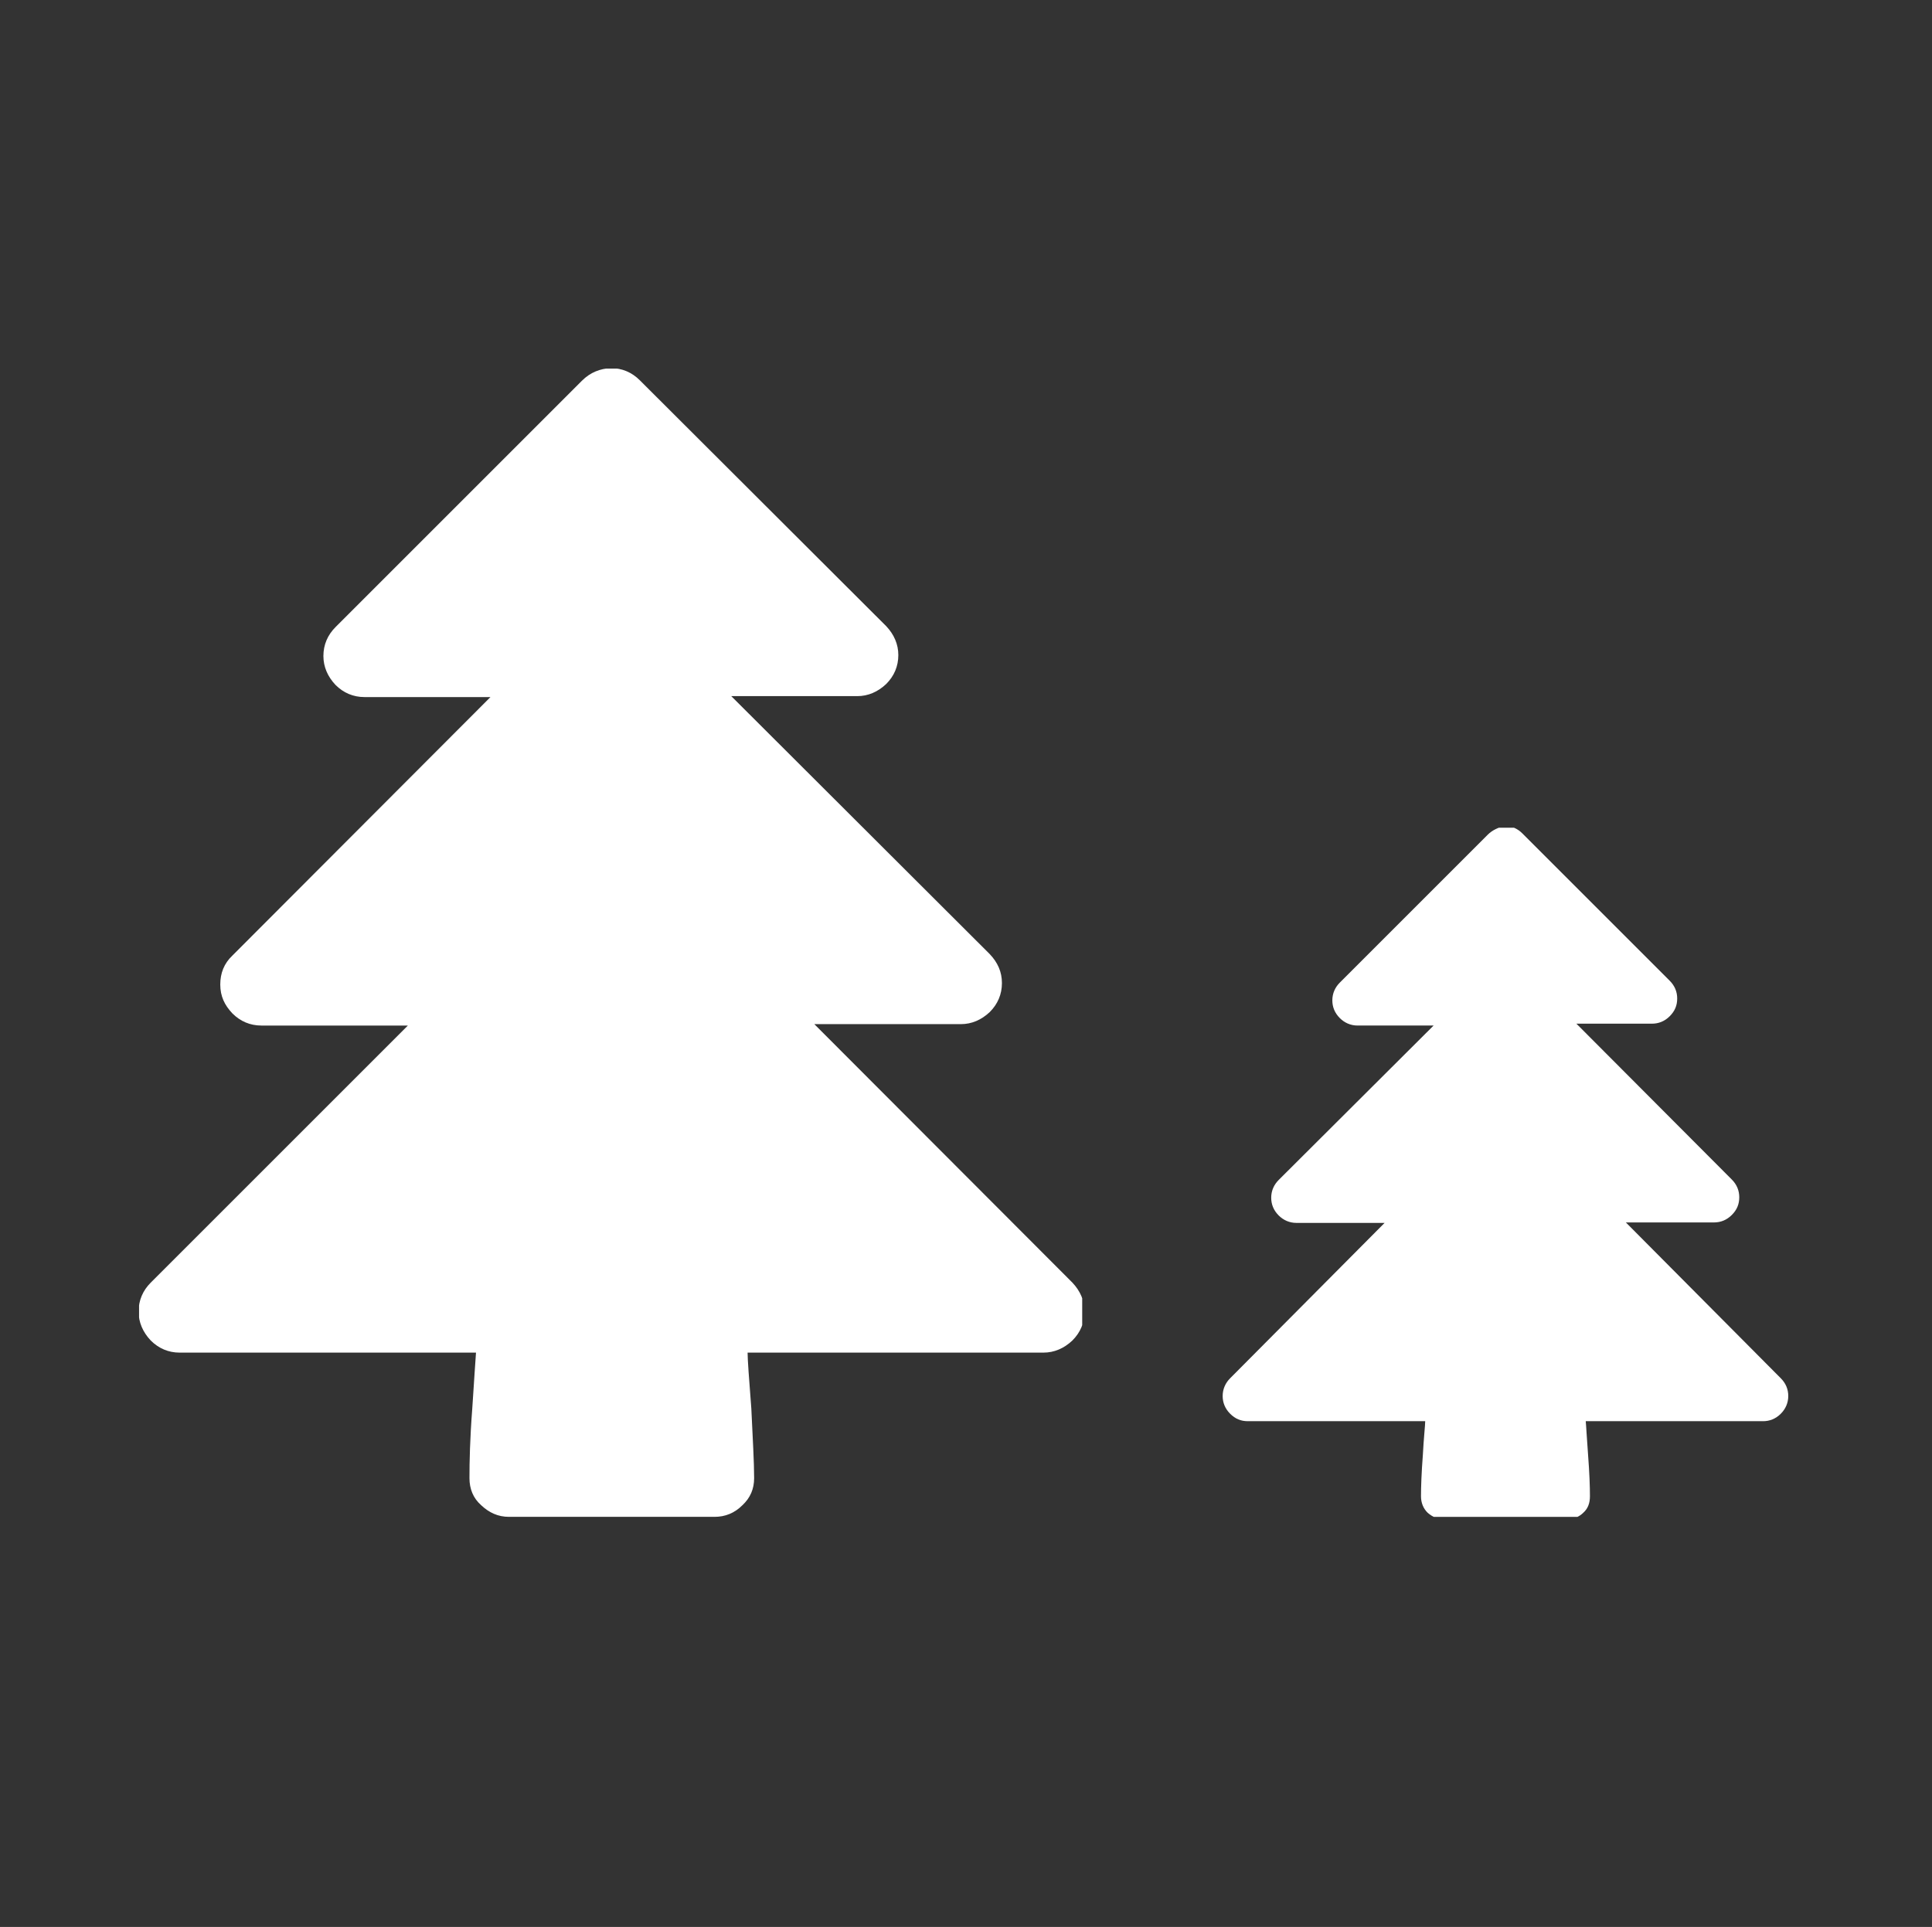 <?xml version="1.0" encoding="utf-8"?>
<!-- Generator: Adobe Illustrator 20.1.0, SVG Export Plug-In . SVG Version: 6.00 Build 0)  -->
<svg version="1.1" id="Livello_1" xmlns="http://www.w3.org/2000/svg" xmlns:xlink="http://www.w3.org/1999/xlink" x="0px" y="0px"
	 viewBox="0 0 414 413" style="enable-background:new 0 0 414 413;" xml:space="preserve">
<rect x="0" y="0" width="414" height="413" fill="#333333" stroke="none"/>
<style type="text/css">
	.st0{display:none;}
	.st1{display:inline;}
	.st2{clip-path:url(#SVGID_2_);fill:#ffffff;}
	.st3{fill:#FFFFFF;}
	.st4{clip-path:url(#SVGID_5_);fill:#ffffff;}
	.st5{clip-path:url(#SVGID_7_);fill:#ffffff;}
	.st6{clip-path:url(#SVGID_9_);fill:#ffffff;}
	.st7{clip-path:url(#SVGID_11_);fill:#ffffff;}
	.st8{clip-path:url(#SVGID_13_);fill:#ffffff;}
	.st9{clip-path:url(#SVGID_15_);fill:#ffffff;}
</style>
<g class="st0">
	<g class="st1">
		<defs>
			<path id="SVGID_1_" d="M161.6,171.1c-10.5,14-31.6,36.6-31.6,62.3s15.3,57.1,53.5,73.8c-9-12.9-20.7-28.9-21.1-46.5
				c-0.5-21.5,17.3-31.2,27.3-49.9c10.1-18.7,15.9-37,15.9-37s38.2,25,38.2,68.2s-17.5,65.2-17.5,65.2s48.7-27.7,48.7-85.4
				S212.6,112.1,187.3,96C182.3,121.6,172.1,157,161.6,171.1"/>
		</defs>
		<clipPath id="SVGID_2_">
			<use xlink:href="#SVGID_1_"  style="overflow:visible;"/>
		</clipPath>
		<rect x="130" y="95.9" class="st2" width="145" height="211.3"/>
	</g>
</g>
<g class="st0">
	<g class="st1">
		<path id="SVGID_3_" class="st3" d="M215,256.7c0-0.1,0-0.1,0.1-0.2C215,256.6,215,256.6,215,256.7 M191.1,212H191
			C191,212,191,212,191.1,212 M243,178.1L243,178.1L243,178.1 M140.6,175.9h0.1C140.7,175.9,140.6,175.9,140.6,175.9 M237,173.6
			C237,173.6,237.1,173.6,237,173.6C237.1,173.6,237,173.6,237,173.6 M198.5,137.6C198.4,137.6,198.4,137.6,198.5,137.6
			C198.4,137.6,198.4,137.6,198.5,137.6 M211,126.2L211,126.2L211,126.2 M226,256.8c0.3-0.7,0.5-1.3,0.8-1.6c0.2-0.3,0.6-0.6,1.2-1
			c0.6-0.4,1-0.6,1.1-0.7c0.2-0.1,0.6-0.4,1.2-0.9c0.6-0.5,1.1-0.9,1.6-1.2c0.4-0.3,0.9-0.5,1.6-0.6c0.7-0.1,1.2,0.1,1.4,0.6
			c0.5,0.5,0.4,1.4-0.3,2.5c-0.6,1.1-0.6,1.9,0,2.4c0.1-0.3,0.2-0.8,0.3-1.8c0.1-0.9,0.4-1.6,0.8-2c0.5-0.5,1.1-0.9,1.6-0.9
			c0.5-0.1,1,0,1.4,0.2s0.9,0.5,1.4,1c0.5,0.4,1,0.6,1.5,0.7c1.4,0.5,3,1.4,4.9,3c-0.1-0.1-0.1-0.2,0-0.3c0.1-0.1,0.3-0.3,0.5-0.4
			c0.3-0.1,0.5-0.3,0.7-0.4c0.2-0.1,0.5-0.3,0.7-0.3l0.4-0.1c0.6,0,1.1,0,1.4-0.1c0.3-0.1,0.6,0,1.1,0.3s0.8,0.5,1,0.6
			s0.5,0.4,0.9,0.7c0.5,0.4,0.8,0.6,0.9,0.8c0.3,0.2,0.8,0.5,1.5,0.9c0.7,0.5,1.3,0.8,1.7,1.1c0.4,0.3,0.8,0.7,1.1,1.2
			c0.3,0.5,0.4,1.1,0.3,1.8c0.5,0.1,1.6,0.5,3.2,1.1c0.3,0.2,0.8,0.3,1.7,0.5c0.9,0.1,1.4,0.3,1.7,0.6
			c-13.1,13.8-28.9,22.3-47.5,25.6c-0.2-0.9-0.3-1.6-0.3-2.2c-0.1-0.7,0.2-1.7,0.9-2.9c0.7-1.2,1.1-2.1,1.1-2.8
			c-1.4-0.4-2-1.5-1.6-3.5c0.2-1.4,1.5-3.2,3.9-5.4c1.7-1.5,2.2-3.7,1.6-6.5c-0.3-1.2-0.5-2.9-0.7-5.2c-0.2-2.2-0.4-3.7-0.5-4.6
			c0.1,0.2,0.5,0.5,1.3,0.7c0.9,0.2,1.4,0.5,1.6,0.9C225.5,258,225.7,257.5,226,256.8 M191.5,130.6c-0.3-0.9-0.3-1.5,0-1.9
			c0.1-0.2,0.4-0.4,0.8-0.5c0.5-0.2,1-0.4,1.6-0.6s1-0.4,1.2-0.5c0.5-0.4,0.2-1-1.1-1.9c-0.2-0.1-0.6-0.2-1.2-0.4
			c-0.6-0.2-1.1-0.4-1.6-0.5c-0.5-0.2-0.9-0.4-1.4-0.7c-0.5-0.3-0.7-0.7-0.7-1.1s0.3-0.9,0.7-1.6c0.5-0.5,1.4-0.6,2.6-0.5
			c1.2,0.1,2.1,0.3,2.8,0.7c2.4,1.4,2.8,2.6,1.1,3.7c0.9,0.1,2,0.5,3.2,1.1c1.3,0.6,1.8,1.3,1.5,2c0.7-1.4,1.4-2,2.2-2
			c0.4,0.1,0.9,0.7,1.3,1.8c0.4,1.1,0.6,1.7,0.7,1.8c0.7,1,1.4,1.2,2.2,0.7c0.7-0.5,1.5-1.3,2.2-2.4c0.7-1,1.1-1.4,1.3-1.4
			c-0.9-0.4-1-0.7-0.2-1.1c1.4-0.8,2.6-1,3.7-0.7c0.3,0.2,0.6,0.6,1.1,1.2c0.8,1.6,0.7,2.4-0.4,2.3c0.8,0.7,1.1,1.6,1,2.7
			c-0.1,1.1-0.8,1.6-2.1,1.5c-0.5,0-1.1-0.2-2-0.7s-1.5-0.7-2-0.7c-0.4,0-1.1,0.2-1.9,0.7c-0.4,0.4-0.8,1.2-1.4,2.3
			c-0.6,1.1-1.1,1.9-1.6,2.3c-1.3,1.4-3.6,1.8-6.7,1.5c0.2,0,0.2,0.3-0.1,0.8s-0.7,1.2-1.3,1.8c-0.5,0.7-0.9,1.1-0.9,1.1
			c-0.8,0.9-1.4,1.9-1.6,3.1c0,0.2,0,0.8-0.1,1.8s-0.3,1.8-0.5,2.4c1.1-0.3,1.9,0.3,2.6,1.6c0.5,1.3,0.5,1.9,0,2
			c3-0.5,5.6-0.3,7.9,0.5c3.2,1.2,5.1,2.3,5.6,3.5c0.5-0.8,1.8-0.9,3.9-0.1c0.8,0.5,1.5,1.8,2.2,4.1c0.4,1.4,1,2.5,1.8,3.5
			c0.9,1,1.8,1.3,2.8,0.8l0.4-0.3c0.3-0.2,0.6-0.3,0.9-0.5c0.2-0.1,0.5-0.3,0.7-0.5c0.3-0.2,0.4-0.4,0.5-0.6c0-0.2,0-0.4-0.2-0.5
			c-0.6-0.5-1.1-1.3-1.4-2.2c-0.3-1-0.3-1.8,0.2-2.5c0.3-0.4,1-0.9,2.2-1.6s1.9-1.4,2.2-2.2c0.4-1.2-0.1-2.1-1.4-2.9
			c-1.3-0.8-1.9-1.5-1.9-2.1c0-0.4,0.3-1,0.9-1.6c0.6-0.6,0.8-1.2,0.7-1.8c0-0.3-0.2-0.8-0.5-1.7s-0.5-1.5-0.5-1.9
			c-0.1-0.4,0.2-0.9,0.6-1.4c0.6-0.4,2.1-0.3,4.5,0.1c2.4,0.4,3.9,0.8,4.6,1.3c0.3,0.2,0.9,0.5,1.8,0.8c0.9,0.4,1.7,0.7,2.4,1.2
			c0.7,0.4,1.1,0.8,1.1,1.1h-0.7c0.6,0.5,1,1.2,1.2,1.9c0.1,0.7-0.2,1.3-1,1.6c0.5-0.1,1.3,0,2.2,0.4c1.4,0.5,1.5,1,0.1,1.5
			c0.3-0.1,0.7-0.2,1.2-0.3s0.9-0.2,1.1-0.4c0.2-0.1,0.4-0.3,0.7-0.5s0.5-0.4,0.6-0.4s0.3-0.1,0.6-0.1c0.3-0.1,0.5,0,0.8,0.2
			c0.1,0,0.3-0.2,0.6-0.7s0.7-0.9,1-1.4c0.4-0.5,0.7-0.7,1-0.7s0.5,0.1,0.7,0.3s0.4,0.5,0.5,0.7c0.1,0.3,0.3,0.6,0.4,0.9
			c0.1,0.3,0.2,0.6,0.3,0.7c0.2,0.5,0.6,0.9,1.3,1.4s1.1,1,1.3,1.4c0.1,0.3,0.3,0.9,0.5,2c0.3,1.1,0.6,1.8,1.1,2.2s1.1,0.7,2,1
			c0.2,0.1,0.6,0,1.2-0.1c0.6-0.2,1.2-0.2,1.6-0.1c0.4,0.1,0.6,0.4,0.6,1.1c0.6-0.5,0.8-0.9,0.8-1.1c0.1,1.2,0.4,2.1,0.9,2.8
			s1.3,1,2.4,0.9l-0.3,3c-0.3,0.5-0.9,0.8-2,1s-1.8,0.4-2,0.6c-0.3,0.1-0.9,0.6-2,1.6c-1,1-1.5,1.6-1.3,1.8
			c-1.5-1.7-3.8-2.2-6.9-1.5c-3.4,0.5-5.8,1.1-7,1.6c-1.4,0.7-2.4,1.4-3,2c-0.1,0.1-0.2,0.4-0.5,1c-0.2,0.5-0.5,1-0.7,1.5
			c-0.2,0.4-0.4,0.6-0.5,0.7c0.5-0.1,1.1-0.5,1.7-1.3c0.7-0.8,1.1-1.2,1.3-1.3c2.3-1.5,4.3-2.1,5.8-1.6c2,0.5,2.3,1.3,1,2.2
			c-0.2,0.2-0.7,0.3-1.4,0.2c-0.8,0-1.3,0-1.6,0.1c0.8,0.2,1.5,0.4,2,0.7s0.7,0.7,0.4,1.3c1.4,0.8,1.7,1.7,0.8,2.7
			c-1.2,1.1-2.5,1.7-4.1,1.5c0.2,0,0.1,0.2-0.1,0.5l-2.3,1.5c-0.2,0.1-0.8,0.3-1.8,0.7s-1.7,0.8-2,1.2s-0.4,0.9-0.4,1.6
			c0,0.7,0,1.3-0.1,1.6c-0.1,0.4-0.5,0.5-1.1,0.3c-0.3,0.5-1.1,1-2.5,1.3s-2.3,0.8-2.8,1.4c0.5,0.7,0.5,1.4-0.1,2.2
			c-1.1,0.9-2,0.8-2.8-0.3c-0.5,0.2-0.8,0.6-1,1.4c-0.2,0.7-0.6,1.2-1,1.5c0.6,1,0.5,1.7-0.3,2.2c0.1,0,0.3,0.1,0.6,0.3
			s0.7,0.4,1,0.7c0.4,0.3,0.6,0.4,0.7,0.4c-0.4,0.8-0.9,1.2-1.5,1.2c0.6,1.4-0.1,3-2,4.7c-0.4,0.4-0.9,0.7-1.7,1.1
			c-0.8,0.4-1.5,0.7-2.1,0.9s-1,0.4-1.1,0.5c-0.9,0.8-1.6,1.7-2,2.5c-0.5,0.9-0.5,1.7-0.2,2.5s1.1,1.4,2.5,1.6l0.1,1.1v2.4l0.1,1.1
			c0.1,0.6,0.2,1.2,0.2,1.7s0,1.1,0,1.9c0,0.8-0.3,1.2-0.6,1.3c-0.4,0.1-0.9,0-1.5-0.3c-0.7-0.4-1.6-2.3-2.6-6
			c-0.2-0.9-0.7-2-1.6-3.2c-0.4,0.5-0.8,0.7-1.1,0.9c-0.3,0.1-0.5,0.2-0.7,0.1c-0.1-0.1-0.4-0.3-0.7-0.6c-0.4-0.3-0.7-0.6-0.9-0.7
			c-0.5-0.3-1.2-0.5-2.4-0.7c-1.1-0.2-1.8-0.4-2.1-0.7c-2.2,1.6-3.5,1.2-3.9-1.2c-0.2,0.5-0.2,1.1,0.1,1.8c0.2,0.8,0.3,1.2,0.3,1.3
			c-0.6,1.2-1.6,1.3-3,0.3c-0.5-0.5-1.8-0.6-3.7-0.2c-1.8,0.4-3.1,0.5-3.7,0.2c0.1,0.1,0.2,0.2,0.4,0.4c0.3,0.2,0.4,0.3,0.5,0.4
			c-0.1,0.4-0.2,0.6-0.4,0.8s-0.4,0.3-0.5,0.2c-0.2,0-0.4,0-0.6,0c-0.2,0-0.4,0.1-0.6,0.2c-0.4,0.3-0.8,0.7-1.4,1.4
			c-0.5,0.7-0.9,1.1-1.2,1.3c0.5,1.4,0.8,2.6,0.7,3.3c0,0.8-0.2,1.9-0.4,3.4s-0.3,2.7-0.3,3.6c0,1.4,0.4,3.1,1.3,5
			c0.9,1.9,1.9,3.2,3.1,3.9c0.6,0.4,1.7,0.6,3.2,0.7c1.5,0.1,2.6,0,3.3-0.3c0.5-0.3,1-0.6,1.2-0.9c0.3-0.4,0.5-0.9,0.7-1.6
			c0.2-0.7,0.3-1.2,0.4-1.4c0.6-1.7,1.8-2.6,3.5-2.7c1.1-0.1,1.9,0,2.4,0.3s0.7,0.7,0.6,1.3c-0.1,0.5-0.3,1.1-0.5,1.7
			c-0.3,0.6-0.6,1.2-1,2c-0.4,0.7-0.7,1.3-0.7,1.6c-0.2,0.7-0.3,1.7-0.5,3.1c-0.1,1.3-0.2,2.1-0.3,2.4c0.2,0.1,0.9,0.1,2,0.1
			c0-0.2,0.1-0.5,0.2-0.9c0.1-0.4,0.2-0.7,0.2-0.7c0.5,0.7,1.2,1.1,2.2,1.2c1,0.1,1.7-0.3,2.2-1.1c0.2,0.3,0.7,0.9,1.6,2
			s1.4,2,1.5,2.7c0.1,0.4,0.3,0.9,0.5,1.8c0.3,0.8,0.4,1.4,0.3,1.7c-0.1,0.3-0.5,0.5-1.4,0.5c-0.4,0-0.6,0.1-0.7,0.4
			c-0.1,0.3-0.1,0.6,0,1s0.2,0.8,0.3,1.2s0.3,0.7,0.5,1.2c0.2,0.4,0.3,0.6,0.3,0.7c1.6,3,3.8,3.8,6.6,2.4c0,2.6-0.6,4.1-1.9,4.3
			c-0.7,0.2-1.5-0.3-2.4-1.4c-0.8-1-1.2-1.8-1-2.5c-0.1,0.4-0.4,0.7-0.9,1c-0.5-0.5-1.3-1.2-2.4-2c-1.2-0.8-2-1.5-2.4-2
			c-0.2-0.3-0.4-0.6-0.7-1.2c-0.3-0.5-0.7-1.2-1.2-2s-0.9-1.5-1.1-2.1c-0.2-0.6-0.3-0.9-0.1-1c-1.7,0.7-4.2,0.2-7.4-1.5
			c-0.6-0.4-1.6-1.3-2.8-2.8c-1.3-1.5-2.6-2.2-3.9-2c-0.5,0.1-1.1,0.3-1.8,0.5c-0.8,0.2-1.4,0.3-2,0.3c-0.5,0-1.3-0.2-2.2-0.5
			c-0.7-0.3-1.7-0.8-2.9-1.6s-2-1.2-2.5-1.4c-0.3-0.2-0.9-0.5-1.8-0.9c-0.9-0.5-1.6-0.8-2.2-1.1c-0.5-0.3-1.1-0.7-1.7-1.3
			c-0.6-0.6-1-1.2-1.1-1.8c-0.2-0.5-0.4-1.6-0.7-3.2c-0.3-1.6-0.6-2.8-1.1-3.5c-0.5-0.9-1.3-1.8-2.3-2.7s-1.9-1.4-2.7-1.4
			c0.7,0,0.7-0.6,0-1.8s-1.4-2.1-1.9-2.6c-0.2-0.2-0.7-0.8-1.6-1.8c-0.9-1-1.7-1.9-2.3-2.6c-0.6-0.7-1.2-1.5-1.6-2.5
			c-0.5-0.9-0.5-1.7-0.3-2.4c0.1-0.1,0-0.2-0.3-0.4s-0.6-0.4-1-0.5c-0.4-0.2-0.8-0.3-1.1-0.5c-0.4-0.1-0.6-0.2-0.8-0.2
			c0.2,0.4,0.4,1,0.6,2c0.2,0.9,0.5,1.6,0.7,2.1c0.2,0.4,0.9,1.7,2.3,3.9c2.3,3.8,3.4,6.6,3.2,8.4c-0.5,0.2-0.9,0.1-1.1-0.3
			c-0.2-0.4-0.3-0.9-0.4-1.5c-0.1-0.6-0.2-1.1-0.3-1.4c-0.3-0.5-1-1.1-2.1-1.8c-1.1-0.6-1.8-1.3-2.1-1.9c0.1,0,0.2,0,0.3-0.1
			s0.2-0.1,0.3-0.1c0.1-0.8-0.4-1.9-1.4-3.1c-1-1.3-1.5-2.2-1.3-2.7c-0.7-0.5-1.4-1.6-1.9-3.2c-0.5-1.6-1-2.6-1.3-3.1
			c-0.4-0.5-0.8-1-1.4-1.4c-0.5-0.4-1.2-0.9-2-1.4s-1.4-0.8-1.6-1c-0.2-0.1-0.6-0.5-1.1-1.2c-3-3.6-3.9-5.6-2.7-5.8
			c-1.2,0.3-2.1-0.6-2.9-2.6c-0.8-2-1-3.6-0.7-4.7l-0.3-0.1c0.1-0.4,0.1-1.4,0.1-3.2s0.1-3.4,0.3-4.8c0.2-1.4,0.6-2.1,1.2-2.2
			c-0.6,0-1-0.6-1.3-1.7c-0.3-1.2-0.3-2-0.1-2.5c0.1-0.3,0.5-0.1,1.2,0.5s1.1,1,1.2,1.2c1.2-0.6,1.6-1.5,1.4-2.4
			c-0.2-0.4-1.1-1.3-2.8-2.9c-3.9-2.5-5.9-3.7-6-3.7c0.5-1,0.4-1.8-0.4-2.6c-0.9,0.5-1.4,0.7-1.5,0.4s-0.3-0.8-0.3-1.5
			c-0.1-0.7-0.3-1.1-0.7-1.2c-0.5-0.1-1-0.5-1.6-1.1c8-12.8,18.6-22.8,31.8-30.1c0.5-0.1,1.5-0.1,3-0.1c0.7,0.1,1.4,0.3,2,0.7
			s1.3,0.9,2,1.5s1.2,1.1,1.6,1.3c0.2-0.5,0-1.3-0.7-2.4c0.2-0.5,1.2-1.1,3-1.6c2.1-0.3,3.4-0.2,4.1,0.1c-0.5-0.8-1.4-1.9-2.7-3.4
			l-0.7,0.7c-0.7-0.6-2.6-0.3-5.7,0.9c-0.2,0.1-0.6,0.3-1.4,0.7c-0.7,0.4-1.3,0.7-1.8,0.9c-0.5,0.2-1.1,0.2-1.6,0.1
			c4.3-2.3,8.6-4.2,12.7-5.6c0.3,0.2,0.7,0.6,1.4,1.2c0.6,0.6,1.1,1,1.5,1.3c-0.3-0.2-0.5-0.1-0.5,0.3c-0.4,1.1-0.4,2,0,2.7
			c0.5,0.6,1.1,1,1.8,1.1c0.8,0.1,1.7,0,2.8-0.1c1.1-0.2,1.8-0.3,2.2-0.3l1.4,0.1c2.7,0.3,3.9,0,3.5-0.7c0.2,0.4,0.5,1.1,0.8,2.1
			c0.4,1.1,0.8,1.9,1.2,2.4C191.7,132.1,191.8,131.5,191.5,130.6 M150.8,114.4c-15.9,9.3-28.5,21.9-37.8,37.8s-14,33.3-14,52.2
			s4.7,36.3,14,52.2s21.9,28.6,37.8,37.8c15.9,9.3,33.3,14,52.2,14s36.3-4.6,52.2-14c15.9-9.3,28.6-21.9,37.9-37.8
			c9.3-15.9,13.9-33.3,13.9-52.2s-4.6-36.3-13.9-52.2s-21.9-28.6-37.9-37.8c-15.9-9.3-33.3-14-52.2-14
			C184.1,100.5,166.7,105.1,150.8,114.4"/>
	</g>
</g>
<g class="st0">
	<g class="st1">
		<defs>
			<path id="SVGID_4_" d="M104.7,99.6c-2.1,0-3.9,0.8-5.5,2.3c-1.5,1.5-2.3,3.3-2.3,5.5v201.5c0,2.1,0.8,3.9,2.3,5.4
				s3.4,2.3,5.5,2.3h201.5c2.1,0,3.9-0.8,5.4-2.3s2.3-3.3,2.3-5.4V169.3c0-2.1-0.8-3.9-2.3-5.4s-3.4-2.3-5.4-2.3
				c-1.9,0-3.5,0.6-4.9,1.7l-64.9,51.9v-45.9c0-2.1-0.8-3.9-2.3-5.4s-3.4-2.3-5.4-2.3c-1.9,0-3.5,0.6-4.8,1.7L159,215.2V107.3
				c0-2.1-0.8-3.9-2.3-5.5c-1.5-1.5-3.3-2.3-5.5-2.3L104.7,99.6L104.7,99.6z"/>
		</defs>
		<clipPath id="SVGID_5_">
			<use xlink:href="#SVGID_4_"  style="overflow:visible;"/>
		</clipPath>
		<rect x="97" y="99.6" class="st4" width="217" height="217"/>
	</g>
</g>
<g class="st0">
	<g class="st1">
		<defs>
			<path id="SVGID_6_" d="M160.8,276.2c-0.8-0.8-1.2-1.9-1.2-3.2v-97.3c0-1.3,0.4-2.4,1.2-3.2s1.9-1.3,3.2-1.3h8.8
				c1.3,0,2.3,0.4,3.2,1.3c0.8,0.8,1.2,1.9,1.2,3.2V273c0,1.3-0.4,2.3-1.2,3.2c-0.8,0.8-1.9,1.2-3.2,1.2H164
				C162.7,277.4,161.6,277,160.8,276.2 M196.1,276.2c-0.8-0.8-1.3-1.9-1.3-3.2v-97.3c0-1.3,0.4-2.4,1.3-3.2c0.8-0.8,1.9-1.3,3.2-1.3
				h8.8c1.3,0,2.4,0.4,3.2,1.3c0.8,0.8,1.2,1.9,1.2,3.2V273c0,1.3-0.4,2.3-1.2,3.2c-0.8,0.8-1.9,1.2-3.2,1.2h-8.8
				C198,277.4,197,277,196.1,276.2 M231.5,276.2c-0.8-0.8-1.3-1.9-1.3-3.2v-97.3c0-1.3,0.4-2.4,1.3-3.2c0.8-0.8,1.9-1.3,3.2-1.3h8.8
				c1.3,0,2.3,0.4,3.2,1.3c0.8,0.8,1.2,1.9,1.2,3.2V273c0,1.3-0.4,2.3-1.2,3.2c-0.8,0.8-1.9,1.2-3.2,1.2h-8.8
				C233.4,277.4,232.3,277,231.5,276.2 M179.6,119.8c0.7-0.8,1.4-1.3,2.4-1.5h43.8c0.9,0.2,1.7,0.7,2.3,1.5l6.6,16.2h-61.9
				L179.6,119.8z M181.6,100.6c-3.7,0-7.3,1.2-10.9,3.6c-3.6,2.4-6.1,5.3-7.5,8.7l-9.7,23.1h-42.7c-1.3,0-2.3,0.4-3.2,1.3
				c-0.8,0.8-1.2,1.9-1.2,3.2v8.8c0,1.3,0.4,2.4,1.2,3.2c0.8,0.8,1.9,1.2,3.2,1.2h13.3v131.5c0,7.6,2.2,14.2,6.5,19.5
				c4.3,5.4,9.5,8.1,15.6,8.1h114.9c6.1,0,11.3-2.8,15.6-8.4c4.3-5.6,6.5-12.2,6.5-19.8v-131h13.3c1.3,0,2.3-0.4,3.2-1.2
				c0.8-0.8,1.2-1.9,1.2-3.2v-8.8c0-1.3-0.4-2.3-1.2-3.2c-0.8-0.8-1.9-1.3-3.2-1.3h-42.7l-9.7-23.1c-1.4-3.4-3.9-6.3-7.5-8.7
				c-3.6-2.4-7.2-3.6-10.9-3.6L181.6,100.6L181.6,100.6z"/>
		</defs>
		<clipPath id="SVGID_7_">
			<use xlink:href="#SVGID_6_"  style="overflow:visible;"/>
		</clipPath>
		<rect x="106.5" y="100.6" class="st5" width="194.5" height="212.2"/>
	</g>
</g>
<g class="st0">
	<g class="st1">
		<defs>
			<path id="SVGID_8_" d="M179.2,286.1c-10-4.3-18.7-10.1-26-17.4s-13.1-15.9-17.3-26c-4.3-10-6.4-20.5-6.4-31.5s2.1-21.5,6.4-31.5
				c4.3-10,10.1-18.7,17.3-25.9c7.3-7.3,15.9-13.1,26-17.4c10-4.3,20.5-6.4,31.5-6.4s21.5,2.1,31.5,6.4c10,4.3,18.7,10.1,26,17.4
				c7.3,7.3,13.1,15.9,17.4,25.9s6.4,20.5,6.4,31.5s-2.1,21.5-6.4,31.5s-10.1,18.7-17.4,26s-15.9,13.1-26,17.4
				c-10,4.3-20.5,6.4-31.5,6.4C199.8,292.5,189.3,290.4,179.2,286.1 M207.1,86.7l-25.4,35l-41.2-13.3c-1.3-0.6-2.7-0.4-4.1,0.6
				c-1.2,0.9-1.8,2.2-1.8,3.7v43.2l-41.2,13.5c-1.5,0.5-2.4,1.4-2.8,2.8c-0.5,1.5-0.3,2.9,0.6,4.1l25.4,35l-25.4,35
				c-0.8,1.1-1,2.5-0.6,4.1c0.4,1.4,1.3,2.4,2.8,2.8l41.2,13.5v43.2c0,1.5,0.6,2.7,1.8,3.7c1.4,0.9,2.8,1.1,4.1,0.6l41.2-13.3
				l25.4,35c0.9,1.2,2.2,1.8,3.7,1.8s2.7-0.6,3.7-1.8l25.4-35l41.2,13.3c1.3,0.6,2.7,0.4,4.1-0.6c1.2-0.9,1.8-2.2,1.8-3.7v-43.2
				l41.2-13.5c1.5-0.5,2.5-1.4,2.8-2.8c0.5-1.6,0.3-3-0.6-4.1l-25.4-35l25.4-35c0.8-1.2,1-2.6,0.6-4.1c-0.4-1.4-1.3-2.4-2.8-2.8
				L287,155.9v-43.2c0-1.5-0.6-2.7-1.8-3.7c-1.4-0.9-2.8-1.1-4.1-0.6l-41.2,13.3l-25.4-35c-0.9-1.1-2.1-1.7-3.7-1.7
				C209.2,85,207.9,85.6,207.1,86.7"/>
		</defs>
		<clipPath id="SVGID_9_">
			<use xlink:href="#SVGID_8_"  style="overflow:visible;"/>
		</clipPath>
		<rect x="90.1" y="85" class="st6" width="241.3" height="252.6"/>
	</g>
</g>
<g class="st0">
	<g class="st1">
		<defs>
			<path id="SVGID_10_" d="M227.3,280l3.3,22.5h-34.3L227.3,280z M187.5,251l29.7,22.8l-36.9,26.7L187.5,251z M196.7,244.4
				l23.3-14.8l5.3,36.8L196.7,244.4z M193.6,208.4l18.1,13.5l-22.1,14L193.6,208.4z M200.1,199.7L214,188l3.6,24.7L200.1,199.7z
				 M200.2,162.9h10.2l1.8,12.5l-15.6,13.2L200.2,162.9z M195.5,152c-2.7,0-5,2-5.4,4.7l-21.3,147.6h-5.6c-2,0-3.6,1.6-3.6,3.6v11.4
				c0,2,1.6,3.6,3.6,3.6h84.2c2,0,3.6-1.6,3.6-3.6v-11.4c0-2-1.6-3.6-3.6-3.6h-5.6l-21.3-147.6c-0.4-2.7-2.7-4.7-5.4-4.7L195.5,152
				L195.5,152z M234.9,111.4c-13.7,5.4-22.1,21.4-22.4,22.1c-0.2,0.4-0.1,1,0.2,1.3c0.4,0.3,0.9,0.4,1.3,0.2c0,0,4.5-2.6,10.9-2.6
				c3.7,0,7.3,0.9,10.7,2.6c2.3,1.2,4.7,1.7,7.1,1.7c4.9,0,9.4-2.5,11.8-6.4c2.1-3.5,2.3-7.6,0.4-11.3c-1.1-2.1-5.2-8.9-13.5-8.9
				C239.3,110.1,237.1,110.5,234.9,111.4 M158.1,111.3c-3.6,4.1-4.7,9.4-3,14.6c1.9,5.8,6.9,10.4,13.1,11.9c3.1,0.7,6.3,0.7,9.6,0
				c4.9-1.1,9.7-1.1,14.5,0c8.2,2,13.1,6.7,13.2,6.7c0.5,0.5,1.2,0.5,1.8,0.2s0.8-1,0.7-1.6c-0.2-1-6-24.1-21.8-35.2
				c-2.6-1.8-5.3-3.1-8-3.7c-1.5-0.4-3-0.5-4.4-0.5C165.5,103.6,159.8,109.3,158.1,111.3 M214.4,81.4c-6.9,0-14.7,3.7-15.8,14.2
				c-1.6,14.6,8.7,29.5,9.1,30.1c0.2,0.3,0.6,0.5,0.9,0.5c0.1,0,0.2,0,0.4-0.1c0.5-0.2,0.8-0.6,0.8-1.1c0-0.1-0.4-11.7,10.1-19.2
				c5.4-3.9,7.8-10.3,5.9-16.2c-1.6-5.1-5.8-8.3-11.1-8.3L214.4,81.4L214.4,81.4z"/>
		</defs>
		<clipPath id="SVGID_11_">
			<use xlink:href="#SVGID_10_"  style="overflow:visible;"/>
		</clipPath>
		<rect x="153.4" y="81.4" class="st7" width="103.4" height="241.6"/>
	</g>
</g>
<g>
	<g>
		<defs>
			<path id="SVGID_12_" d="M124.7,81.6l-52.8,52.8c-1.7,1.7-2.6,3.8-2.6,6.2c0,2.3,0.9,4.4,2.6,6.2c1.7,1.7,3.8,2.6,6.2,2.6h27
				l-55.3,55.4c-1.8,1.7-2.6,3.8-2.6,6.2c0,2.5,0.9,4.4,2.6,6.2c1.7,1.7,3.8,2.6,6.2,2.6h31.4l-55.1,55.1c-1.7,1.7-2.6,3.8-2.6,6.2
				c0,2.3,0.9,4.4,2.6,6.2c1.7,1.7,3.8,2.6,6.2,2.6H102c-0.1,1.6-0.4,5.6-0.8,12c-0.5,6.5-0.6,11.4-0.6,14.9c0,2.3,0.8,4.3,2.5,5.8
				c1.7,1.6,3.6,2.5,6,2.5h44c2.3,0,4.3-0.8,6-2.5c1.7-1.6,2.5-3.5,2.5-5.8c0-3.5-0.3-8.4-0.6-14.9c-0.5-6.5-0.8-10.5-0.8-12h63.4
				c2.3,0,4.4-0.9,6.2-2.6c1.7-1.7,2.6-3.8,2.6-6.2c0-2.3-0.9-4.4-2.6-6.2l-55.3-55.4h31.4c2.3,0,4.4-0.9,6.2-2.6
				c1.7-1.7,2.6-3.8,2.6-6.2s-0.9-4.4-2.6-6.2l-55.4-55.3h27c2.3,0,4.4-0.9,6.2-2.6c1.7-1.7,2.6-3.8,2.6-6.2c0-2.3-0.9-4.4-2.6-6.2
				l-52.8-52.7c-1.7-1.7-3.8-2.6-6.2-2.6C128.6,79,126.5,79.8,124.7,81.6"/>
		</defs>
		<clipPath id="SVGID_13_">
			<use xlink:href="#SVGID_12_"  style="overflow:visible;"/>
		</clipPath>
		<rect x="29.8" y="79" class="st8" width="202.1" height="246.1"/>
	</g>
</g>
<g>
	<g>
		<defs>
			<path id="SVGID_14_" d="M318.8,178.9l-31.7,31.7c-1,1-1.6,2.3-1.6,3.8c0,1.4,0.5,2.7,1.6,3.8c1,1,2.3,1.6,3.8,1.6h16.3L274,252.9
				c-1,1-1.6,2.3-1.6,3.8c0,1.4,0.5,2.7,1.6,3.8c1,1,2.3,1.6,3.8,1.6h18.9l-33.1,33.3c-1,1-1.6,2.3-1.6,3.8c0,1.4,0.5,2.7,1.6,3.8
				s2.3,1.6,3.8,1.6h38c0,0.9-0.3,3.4-0.5,7.2c-0.3,3.9-0.4,6.9-0.4,8.9c0,1.4,0.5,2.6,1.4,3.5c1,0.9,2.2,1.4,3.5,1.4h26.4
				c1.4,0,2.6-0.5,3.5-1.4c1-0.9,1.4-2.1,1.4-3.5c0-2.1-0.1-5-0.4-8.9c-0.3-3.9-0.4-6.3-0.5-7.2h38c1.4,0,2.7-0.5,3.8-1.6
				c1-1,1.6-2.3,1.6-3.8c0-1.4-0.5-2.7-1.6-3.8L348.4,262h18.9c1.4,0,2.7-0.5,3.8-1.6s1.6-2.3,1.6-3.8c0-1.4-0.5-2.7-1.6-3.8
				l-33.3-33.4H354c1.4,0,2.7-0.5,3.8-1.6s1.6-2.3,1.6-3.8c0-1.4-0.5-2.7-1.6-3.8l-31.6-31.6c-1-1-2.3-1.6-3.8-1.6
				C321,177.4,319.8,177.9,318.8,178.9"/>
		</defs>
		<clipPath id="SVGID_15_">
			<use xlink:href="#SVGID_14_"  style="overflow:visible;"/>
		</clipPath>
		<rect x="261.9" y="177.4" class="st9" width="121.3" height="147.7"/>
	</g>
</g>
</svg>
